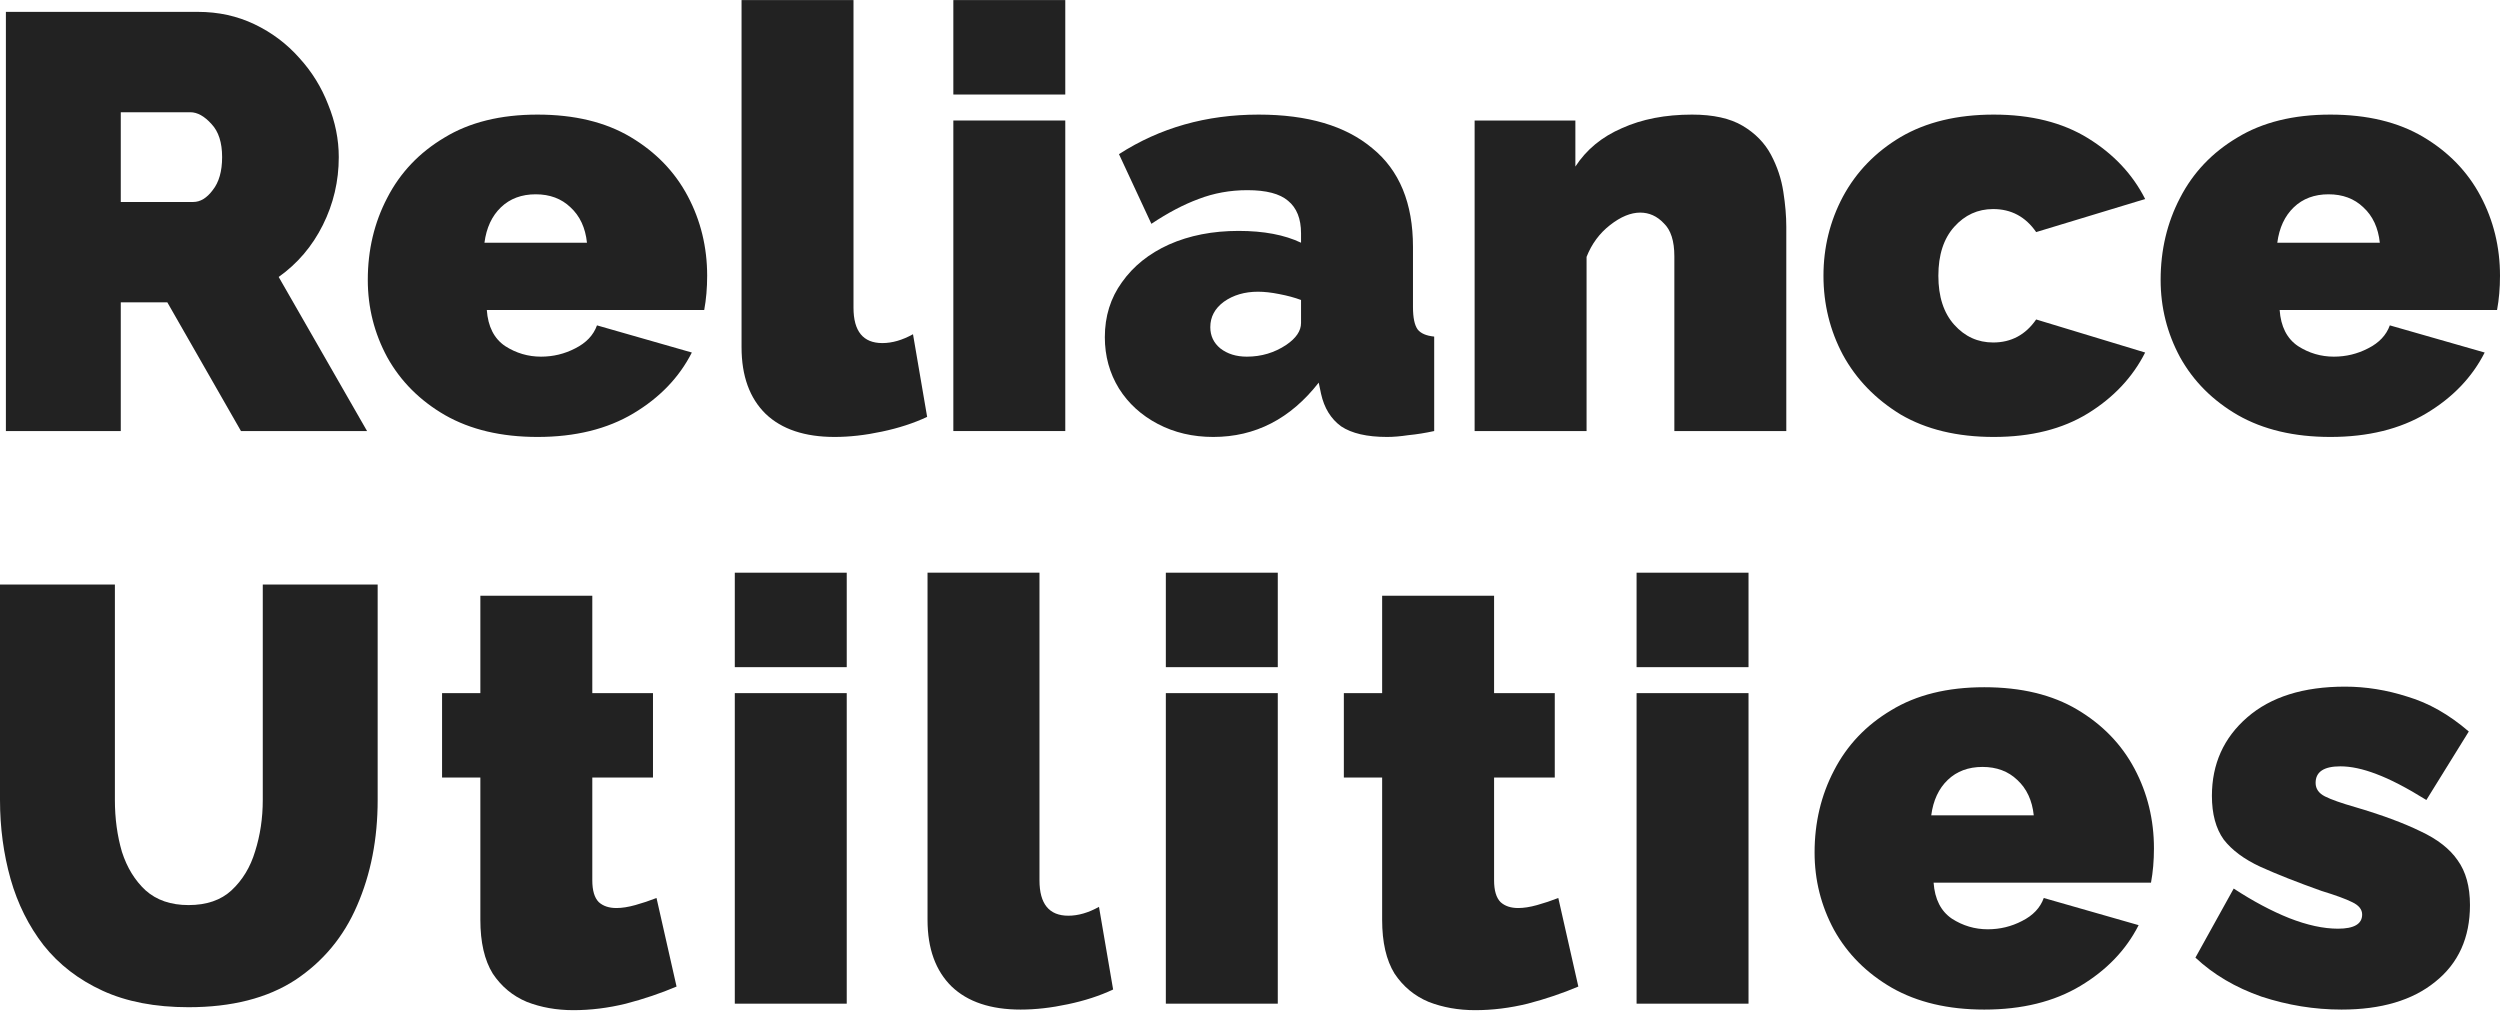 <?xml version="1.0" encoding="UTF-8"?> <svg xmlns="http://www.w3.org/2000/svg" width="769" height="311" viewBox="0 0 769 311" fill="none"> <path d="M1.812 132.59V3.652H60.893C67.176 3.652 72.975 4.924 78.291 7.466C83.608 10.008 88.199 13.459 92.065 17.817C95.931 22.055 98.891 26.837 100.945 32.164C103.12 37.491 104.207 42.878 104.207 48.326C104.207 55.712 102.576 62.673 99.314 69.211C96.052 75.748 91.521 81.075 85.722 85.192L112.907 132.59H74.123L51.469 93H37.152V132.59H1.812ZM37.152 62.128H59.444C61.618 62.128 63.612 60.917 65.424 58.496C67.357 56.075 68.324 52.685 68.324 48.326C68.324 43.847 67.237 40.457 65.062 38.157C62.887 35.735 60.712 34.525 58.537 34.525H37.152V62.128Z" fill="#222222"></path> <path d="M165.327 134.406C154.212 134.406 144.728 132.166 136.874 127.686C129.142 123.207 123.222 117.275 119.114 109.889C115.127 102.504 113.133 94.574 113.133 86.1C113.133 76.898 115.127 68.484 119.114 60.857C123.101 53.108 128.96 46.934 136.693 42.334C144.425 37.612 153.97 35.251 165.327 35.251C176.685 35.251 186.229 37.551 193.962 42.152C201.694 46.752 207.554 52.806 211.541 60.312C215.528 67.818 217.522 75.99 217.522 84.828C217.522 88.581 217.22 92.092 216.616 95.361H149.742C150.104 100.446 151.977 104.139 155.36 106.439C158.743 108.618 162.428 109.708 166.415 109.708C170.16 109.708 173.664 108.86 176.926 107.165C180.309 105.47 182.544 103.11 183.632 100.083L212.81 108.437C208.943 116.064 202.963 122.299 194.868 127.142C186.773 131.984 176.926 134.406 165.327 134.406ZM149.017 74.659H180.551C180.067 70.058 178.376 66.426 175.476 63.763C172.697 61.099 169.133 59.767 164.784 59.767C160.434 59.767 156.87 61.099 154.091 63.763C151.312 66.426 149.621 70.058 149.017 74.659Z" fill="#222222"></path> <path d="M228.101 0.02H262.535V94.635C262.535 101.899 265.495 105.531 271.415 105.531C274.436 105.531 277.577 104.623 280.839 102.807L285.189 128.231C281.081 130.168 276.429 131.682 271.234 132.771C266.159 133.861 261.327 134.406 256.735 134.406C247.553 134.406 240.485 132.045 235.531 127.323C230.578 122.48 228.101 115.64 228.101 106.802V0.02Z" fill="#222222"></path> <path d="M293.248 29.077V0.02H327.681V29.077H293.248ZM293.248 132.59V37.067H327.681V132.59H293.248Z" fill="#222222"></path> <path d="M339.848 103.715C339.848 97.298 341.6 91.669 345.104 86.826C348.607 81.862 353.44 77.988 359.602 75.203C365.885 72.419 373.013 71.027 380.987 71.027C388.72 71.027 395.123 72.237 400.198 74.659V71.753C400.198 67.273 398.869 63.944 396.211 61.765C393.673 59.586 389.505 58.496 383.706 58.496C378.39 58.496 373.376 59.404 368.664 61.22C364.072 62.915 359.24 65.457 354.165 68.847L344.197 47.418C356.763 39.307 371.08 35.251 387.149 35.251C402.252 35.251 413.911 38.702 422.127 45.602C430.463 52.382 434.631 62.491 434.631 75.93V94.453C434.631 97.722 435.115 100.022 436.081 101.354C437.048 102.565 438.739 103.291 441.156 103.533V132.59C438.377 133.195 435.719 133.619 433.182 133.861C430.765 134.224 428.59 134.406 426.657 134.406C420.495 134.406 415.784 133.316 412.521 131.137C409.38 128.837 407.326 125.507 406.36 121.149L405.635 117.698C396.936 128.837 386.122 134.406 373.194 134.406C366.912 134.406 361.233 133.074 356.159 130.41C351.084 127.747 347.097 124.115 344.197 119.514C341.298 114.793 339.848 109.526 339.848 103.715ZM395.667 106.076C398.687 104.018 400.198 101.778 400.198 99.356V92.274C398.265 91.548 396.029 90.942 393.492 90.458C391.076 89.974 388.901 89.732 386.968 89.732C382.86 89.732 379.356 90.761 376.457 92.819C373.678 94.877 372.288 97.48 372.288 100.628C372.288 103.291 373.315 105.47 375.369 107.165C377.544 108.86 380.262 109.708 383.525 109.708C387.995 109.708 392.042 108.497 395.667 106.076Z" fill="#222222"></path> <path d="M549.465 132.59H515.031V78.835C515.031 74.114 513.944 70.724 511.769 68.666C509.715 66.487 507.299 65.397 504.52 65.397C501.62 65.397 498.539 66.668 495.277 69.211C492.015 71.753 489.599 75.022 488.028 79.017V132.59H453.594V37.067H484.585V51.232C487.967 46.026 492.74 42.091 498.902 39.428C505.064 36.643 512.252 35.251 520.468 35.251C526.992 35.251 532.188 36.401 536.054 38.702C539.92 41.002 542.82 43.968 544.753 47.6C546.686 51.232 547.955 55.046 548.559 59.041C549.163 62.915 549.465 66.487 549.465 69.755V132.59Z" fill="#222222"></path> <path d="M613.275 134.406C602.039 134.406 592.494 132.105 584.641 127.505C576.908 122.783 570.988 116.669 566.88 109.163C562.893 101.657 560.899 93.545 560.899 84.828C560.899 76.111 562.893 68 566.88 60.494C570.988 52.866 576.908 46.752 584.641 42.152C592.494 37.551 602.039 35.251 613.275 35.251C624.753 35.251 634.419 37.672 642.272 42.515C650.125 47.358 655.985 53.593 659.851 61.22L626.324 71.39C623.061 66.668 618.651 64.307 613.094 64.307C608.382 64.307 604.395 66.123 601.133 69.755C597.87 73.387 596.239 78.412 596.239 84.828C596.239 91.245 597.87 96.269 601.133 99.901C604.395 103.533 608.382 105.349 613.094 105.349C618.651 105.349 623.061 102.989 626.324 98.267L659.851 108.437C655.985 116.064 650.125 122.299 642.272 127.142C634.419 131.984 624.753 134.406 613.275 134.406Z" fill="#222222"></path> <path d="M716.806 134.406C705.69 134.406 696.206 132.166 688.353 127.686C680.62 123.207 674.7 117.275 670.592 109.889C666.605 102.504 664.611 94.574 664.611 86.1C664.611 76.898 666.605 68.484 670.592 60.857C674.579 53.108 680.439 46.934 688.171 42.334C695.904 37.612 705.449 35.251 716.806 35.251C728.163 35.251 737.708 37.551 745.44 42.152C753.173 46.752 759.032 52.806 763.019 60.312C767.006 67.818 769 75.99 769 84.828C769 88.581 768.698 92.092 768.094 95.361H701.22C701.582 100.446 703.455 104.139 706.838 106.439C710.221 108.618 713.906 109.708 717.893 109.708C721.638 109.708 725.142 108.86 728.404 107.165C731.787 105.47 734.022 103.11 735.11 100.083L764.288 108.437C760.422 116.064 754.441 122.299 746.346 127.142C738.251 131.984 728.404 134.406 716.806 134.406ZM700.495 74.659H732.029C731.546 70.058 729.854 66.426 726.955 63.763C724.176 61.099 720.611 59.767 716.262 59.767C711.912 59.767 708.348 61.099 705.569 63.763C702.791 66.426 701.099 70.058 700.495 74.659Z" fill="#222222"></path> <path d="M57.994 309.819C47.724 309.819 38.904 308.124 31.534 304.734C24.164 301.345 18.123 296.683 13.411 290.751C8.82 284.819 5.437 278.039 3.262 270.412C1.087 262.663 0 254.552 0 246.077V179.792H35.34V246.077C35.34 251.767 36.065 257.094 37.515 262.058C39.085 266.901 41.502 270.835 44.764 273.862C48.147 276.889 52.557 278.402 57.994 278.402C63.551 278.402 67.961 276.889 71.224 273.862C74.606 270.714 77.023 266.719 78.473 261.876C80.043 256.913 80.829 251.646 80.829 246.077V179.792H116.169V246.077C116.169 258.063 114.054 268.898 109.826 278.584C105.718 288.148 99.375 295.775 90.796 301.466C82.218 307.035 71.284 309.819 57.994 309.819Z" fill="#222222"></path> <path d="M208.108 303.463C203.275 305.521 198.08 307.277 192.522 308.73C187.085 310.061 181.708 310.727 176.392 310.727C171.197 310.727 166.425 309.88 162.075 308.185C157.726 306.369 154.222 303.463 151.564 299.468C149.027 295.352 147.758 289.843 147.758 282.942V239.176H135.978V213.207H147.758V183.243H182.192V213.207H200.858V239.176H182.192V270.775C182.192 273.923 182.856 276.162 184.185 277.494C185.514 278.705 187.327 279.31 189.622 279.31C191.314 279.31 193.247 279.008 195.422 278.402C197.596 277.797 199.771 277.07 201.946 276.223L208.108 303.463Z" fill="#222222"></path> <path d="M226.023 205.217V176.16H260.456V205.217H226.023ZM226.023 308.73V213.207H260.456V308.73H226.023Z" fill="#222222"></path> <path d="M285.309 176.16H319.743V270.775C319.743 278.039 322.703 281.671 328.623 281.671C331.644 281.671 334.785 280.763 338.047 278.947L342.396 304.371C338.289 306.308 333.637 307.822 328.442 308.911C323.367 310.001 318.535 310.546 313.943 310.546C304.761 310.546 297.693 308.185 292.739 303.463C287.786 298.621 285.309 291.78 285.309 282.942V176.16Z" fill="#222222"></path> <path d="M358.611 205.217V176.16H393.045V205.217H358.611ZM358.611 308.73V213.207H393.045V308.73H358.611Z" fill="#222222"></path> <path d="M485.496 303.463C480.663 305.521 475.468 307.277 469.91 308.73C464.474 310.061 459.097 310.727 453.781 310.727C448.586 310.727 443.813 309.88 439.464 308.185C435.114 306.369 431.61 303.463 428.952 299.468C426.415 295.352 425.147 289.843 425.147 282.942V239.176H413.367V213.207H425.147V183.243H459.58V213.207H478.247V239.176H459.58V270.775C459.58 273.923 460.245 276.162 461.574 277.494C462.903 278.705 464.715 279.31 467.011 279.31C468.702 279.31 470.635 279.008 472.81 278.402C474.985 277.797 477.16 277.07 479.334 276.223L485.496 303.463Z" fill="#222222"></path> <path d="M503.411 205.217V176.16H537.845V205.217H503.411ZM503.411 308.73V213.207H537.845V308.73H503.411Z" fill="#222222"></path> <path d="M610.361 310.546C599.246 310.546 589.761 308.306 581.908 303.826C574.176 299.347 568.255 293.415 564.147 286.03C560.16 278.644 558.167 270.714 558.167 262.24C558.167 253.038 560.16 244.624 564.147 236.997C568.134 229.249 573.994 223.074 581.727 218.474C589.459 213.752 599.004 211.391 610.361 211.391C621.718 211.391 631.263 213.691 638.996 218.292C646.728 222.893 652.588 228.946 656.575 236.452C660.562 243.958 662.555 252.13 662.555 260.968C662.555 264.722 662.253 268.233 661.649 271.501H594.775C595.138 276.586 597.01 280.279 600.393 282.579C603.776 284.758 607.461 285.848 611.449 285.848C615.194 285.848 618.698 285 621.96 283.305C625.343 281.611 627.578 279.25 628.665 276.223L657.844 284.577C653.977 292.204 647.997 298.439 639.902 303.282C631.807 308.124 621.96 310.546 610.361 310.546ZM594.05 250.799H625.584C625.101 246.198 623.41 242.566 620.51 239.903C617.731 237.239 614.167 235.907 609.817 235.907C605.468 235.907 601.904 237.239 599.125 239.903C596.346 242.566 594.655 246.198 594.05 250.799Z" fill="#222222"></path> <path d="M720.255 310.546C711.918 310.546 703.702 309.214 695.607 306.551C687.633 303.766 680.867 299.771 675.31 294.565L687.09 273.317C693.01 277.192 698.688 280.218 704.125 282.397C709.683 284.577 714.697 285.666 719.167 285.666C724.121 285.666 726.598 284.213 726.598 281.308C726.598 279.734 725.571 278.463 723.517 277.494C721.584 276.526 718.442 275.376 714.093 274.044C706.602 271.38 700.319 268.898 695.245 266.598C690.291 264.298 686.546 261.513 684.009 258.244C681.592 254.855 680.384 250.375 680.384 244.806C680.384 234.999 684.009 226.948 691.258 220.653C698.507 214.357 708.535 211.21 721.342 211.21C727.746 211.21 734.149 212.239 740.552 214.297C747.077 216.234 753.359 219.805 759.4 225.011L746.352 246.077C740.311 242.324 735.176 239.661 730.947 238.087C726.839 236.513 723.154 235.726 719.892 235.726C714.818 235.726 712.281 237.421 712.281 240.811C712.281 242.627 713.247 244.019 715.18 244.987C717.113 245.956 720.194 247.046 724.423 248.256C732.639 250.678 739.344 253.16 744.54 255.702C749.735 258.123 753.541 261.09 755.957 264.6C758.494 268.111 759.763 272.712 759.763 278.402C759.763 288.451 756.199 296.32 749.07 302.01C742.063 307.701 732.458 310.546 720.255 310.546Z" fill="#222222"></path> </svg> 